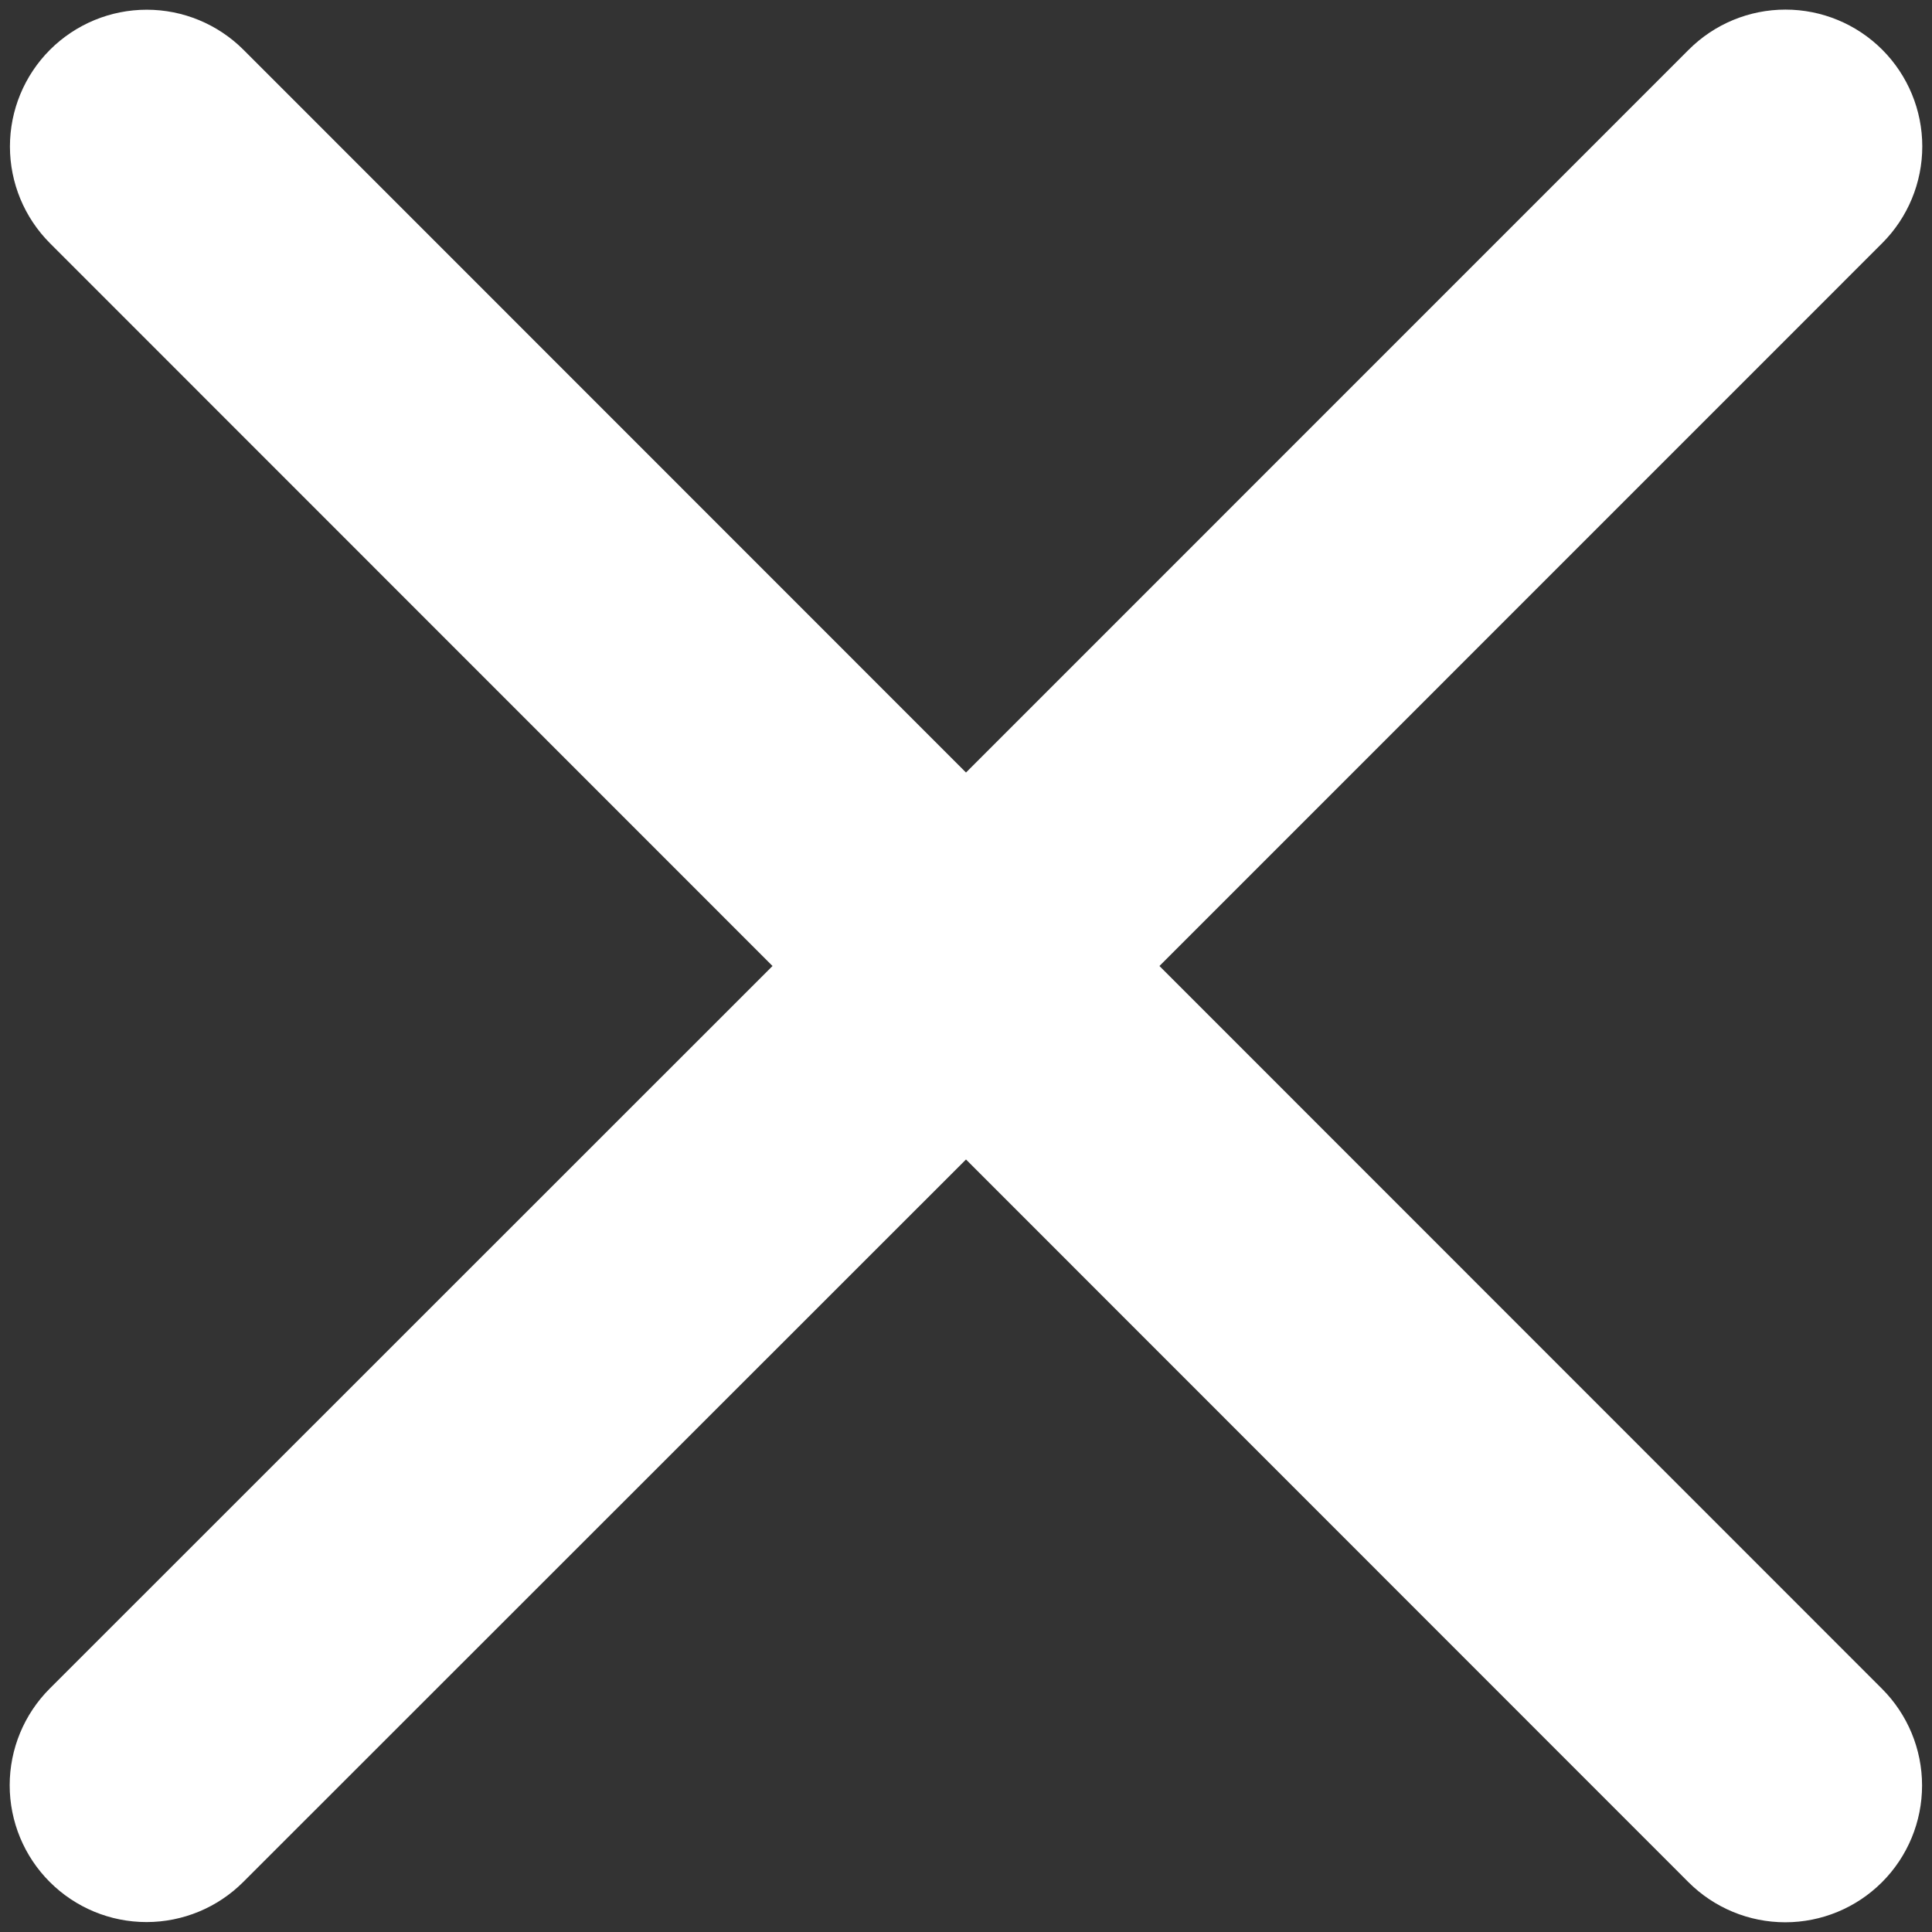 <svg width="63" height="63" viewBox="0 0 63 63" fill="none" xmlns="http://www.w3.org/2000/svg">
<rect x="0" y="0" width="63" height="63" fill="#333333" stroke="none"/>
<path d="M61.369 55.068C62.206 55.905 62.676 57.039 62.676 58.222C62.676 59.406 62.206 60.54 61.369 61.377C60.532 62.213 59.398 62.683 58.215 62.683C57.032 62.683 55.897 62.213 55.06 61.377L31.5 37.809L7.932 61.369C7.095 62.206 5.96 62.676 4.777 62.676C3.594 62.676 2.46 62.206 1.623 61.369C0.786 60.533 0.316 59.398 0.316 58.215C0.316 57.032 0.786 55.897 1.623 55.061L25.191 31.5L1.63 7.932C0.794 7.095 0.324 5.961 0.324 4.778C0.324 3.594 0.794 2.46 1.63 1.623C2.467 0.787 3.602 0.317 4.785 0.317C5.968 0.317 7.102 0.787 7.939 1.623L31.5 25.191L55.068 1.62C55.904 0.783 57.039 0.313 58.222 0.313C59.405 0.313 60.54 0.783 61.377 1.62C62.213 2.456 62.683 3.591 62.683 4.774C62.683 5.957 62.213 7.092 61.377 7.928L37.808 31.5L61.369 55.068Z" fill="white"/>
</svg>
